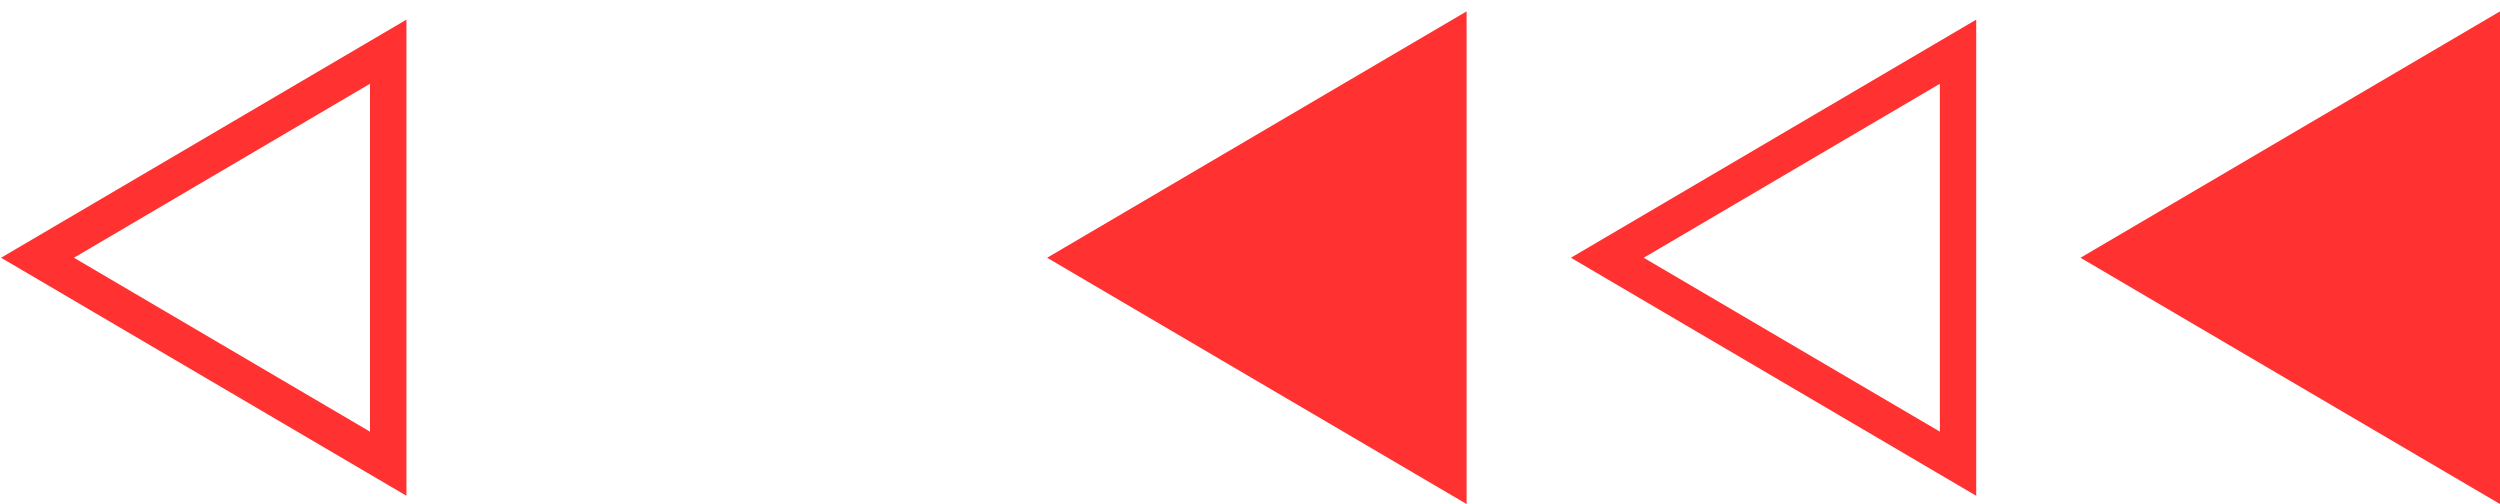 <svg xmlns="http://www.w3.org/2000/svg" width="124" height="25" viewBox="0 0 124 25">
    <g fill="#FF3131" fill-rule="evenodd">
        <path d="M124 25V.564l-10.403 6.109-10.404 6.112 10.404 6.109zM72.743 25V.564L62.34 6.673l-10.402 6.112 10.402 6.109zM98.02.974l-20.104 11.81L98.02 24.59V.974zM96.217 21.41l-14.69-8.625 14.69-8.63V21.41zM20.16.974L.053 12.784 20.159 24.59V.974zM18.351 21.41L3.667 12.784l14.685-8.63V21.41z"/>
    </g>
</svg>
